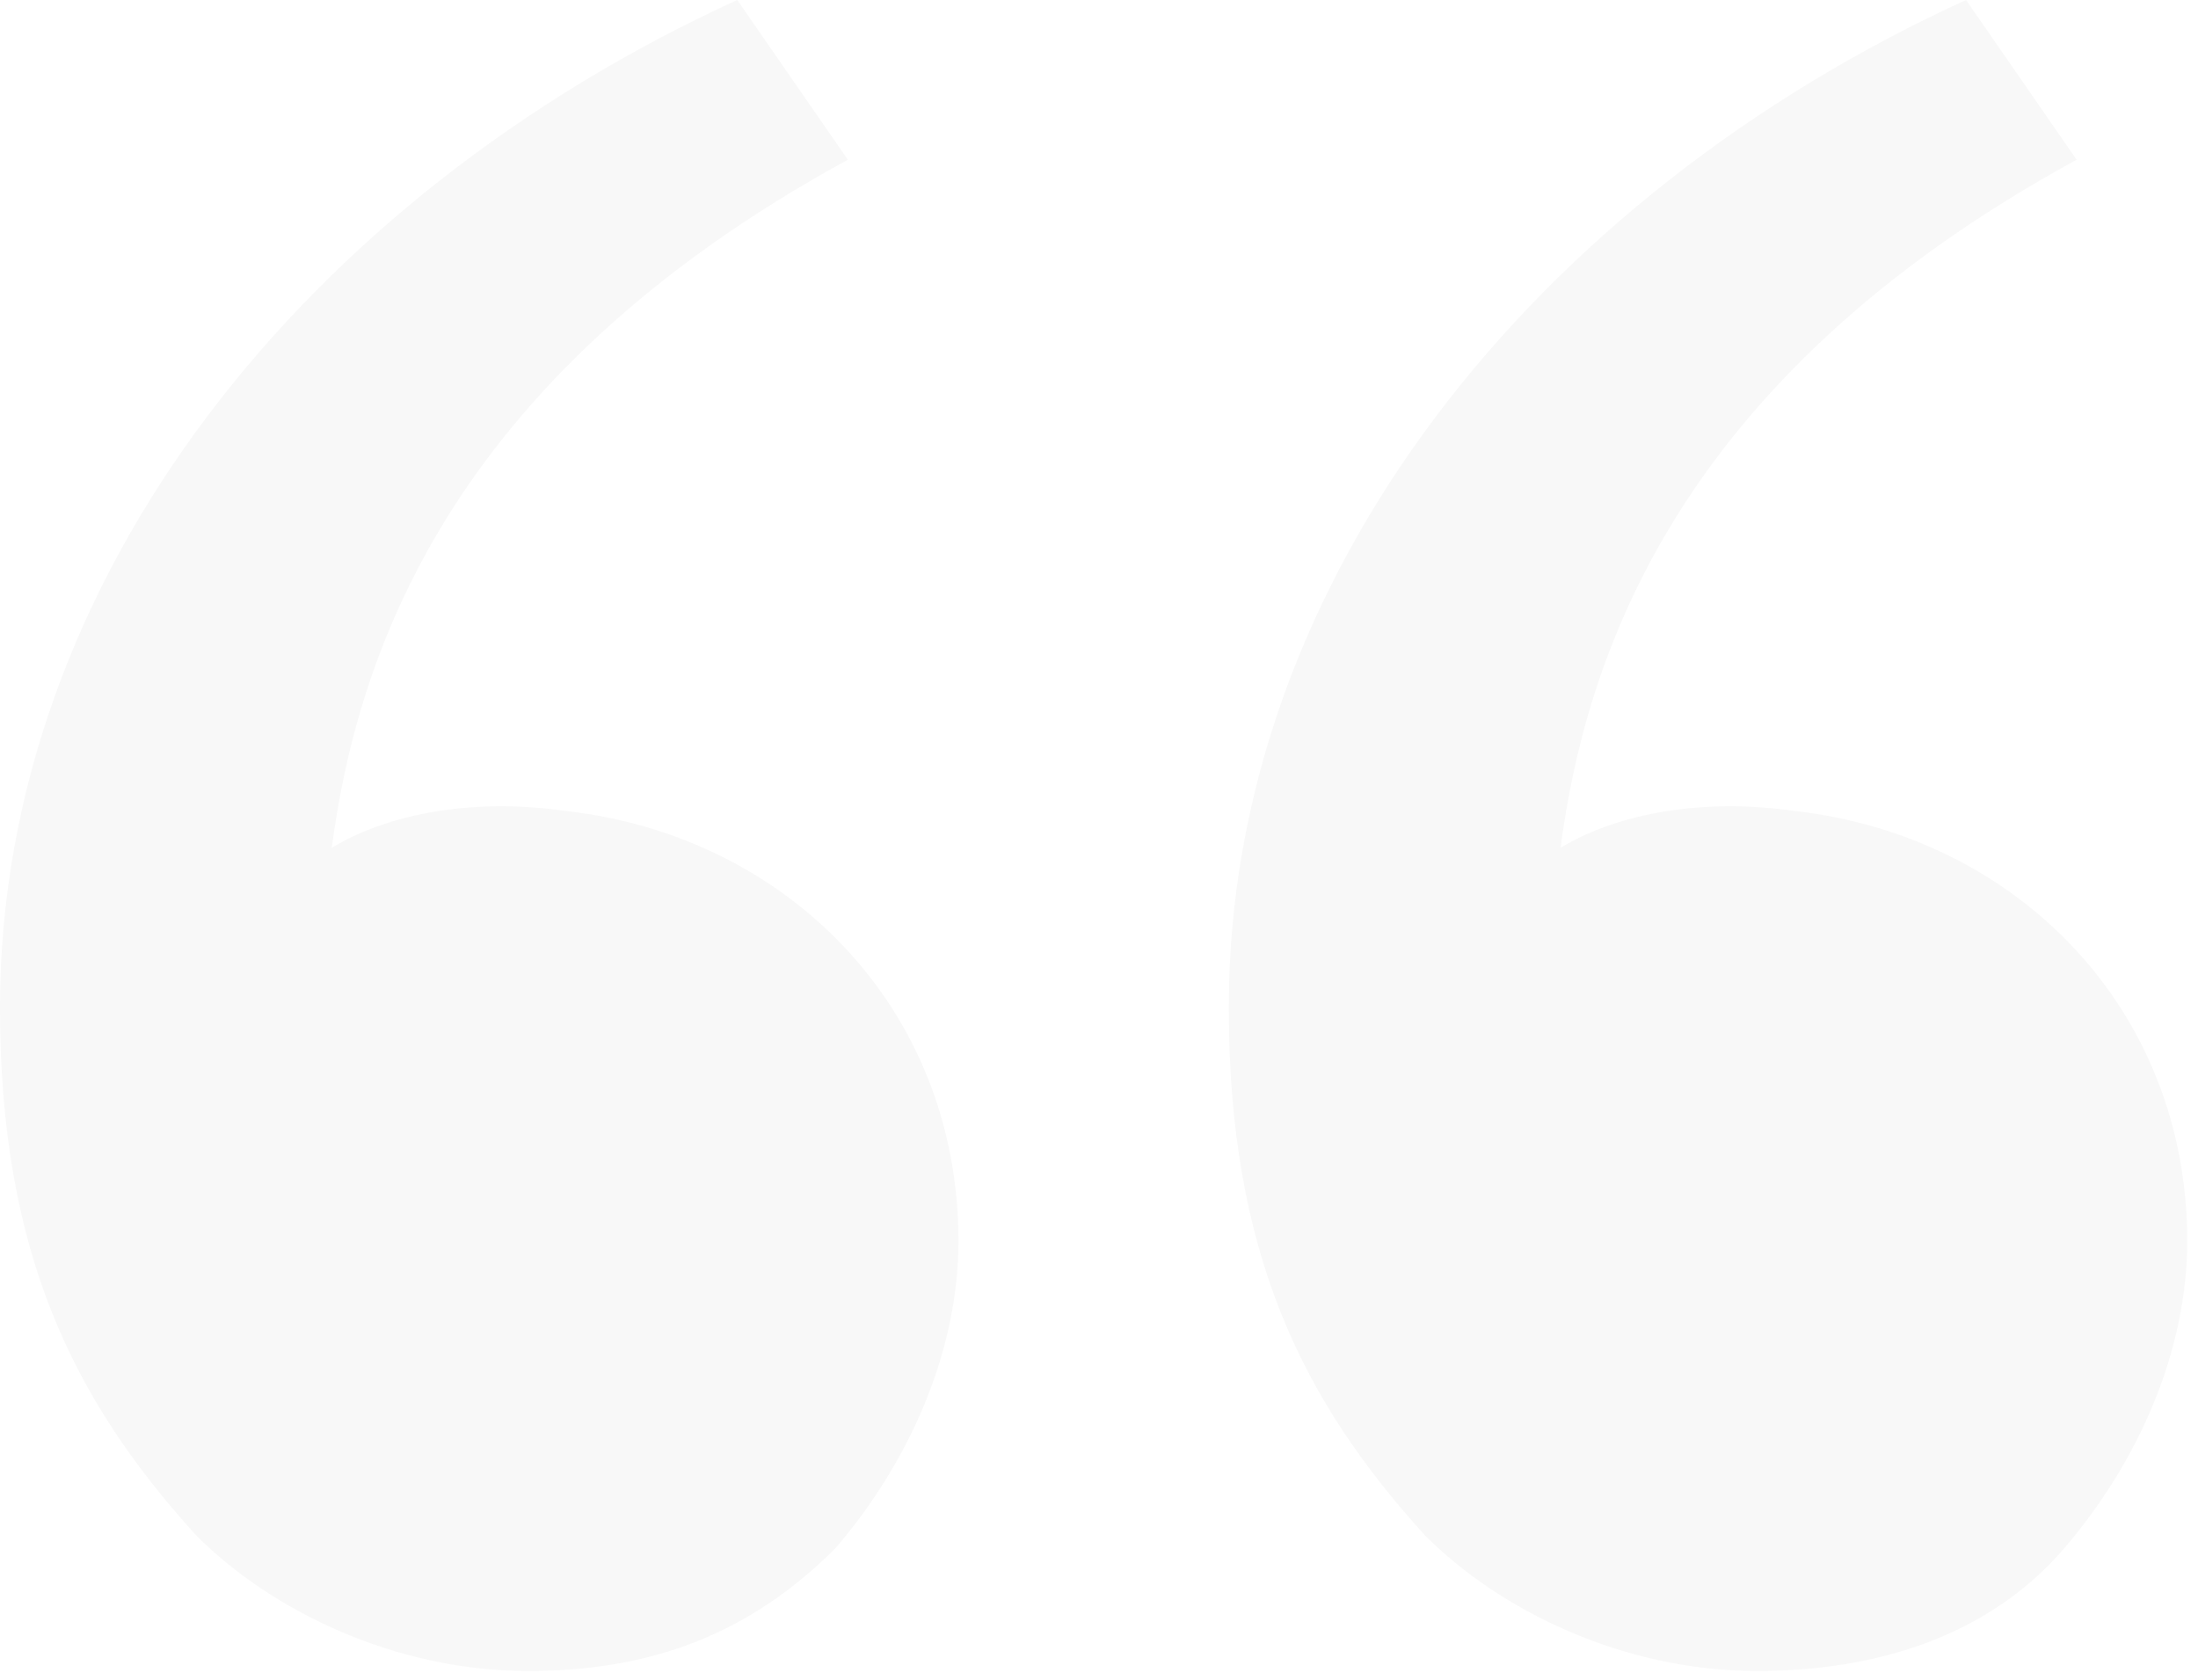 <svg width="123" height="94" viewBox="0 0 123 94" fill="none" xmlns="http://www.w3.org/2000/svg">
<path d="M11.002 85.953C4.126 78.389 0 70.138 0 56.385C0 32.318 17.191 11.002 41.257 0L47.446 8.939C24.755 21.316 19.941 37.132 18.566 47.446C22.004 45.383 26.817 44.696 31.631 45.383C44.008 46.758 53.635 56.385 53.635 69.45C53.635 75.639 50.884 81.827 46.758 86.641C41.945 91.454 36.444 93.517 29.568 93.517C22.004 93.517 15.128 90.079 11.002 85.953ZM79.764 85.953C72.888 78.389 68.762 70.138 68.762 56.385C68.762 32.318 85.953 11.002 110.02 0L116.208 8.939C93.517 21.316 88.704 37.132 87.328 47.446C90.766 45.383 95.58 44.696 100.393 45.383C112.77 46.758 122.397 56.385 122.397 69.45C122.397 75.639 119.647 81.827 115.521 86.641C111.395 91.454 105.206 93.517 98.33 93.517C90.766 93.517 83.89 90.079 79.764 85.953Z" fill="black" fill-opacity="0.03"/>
</svg>
